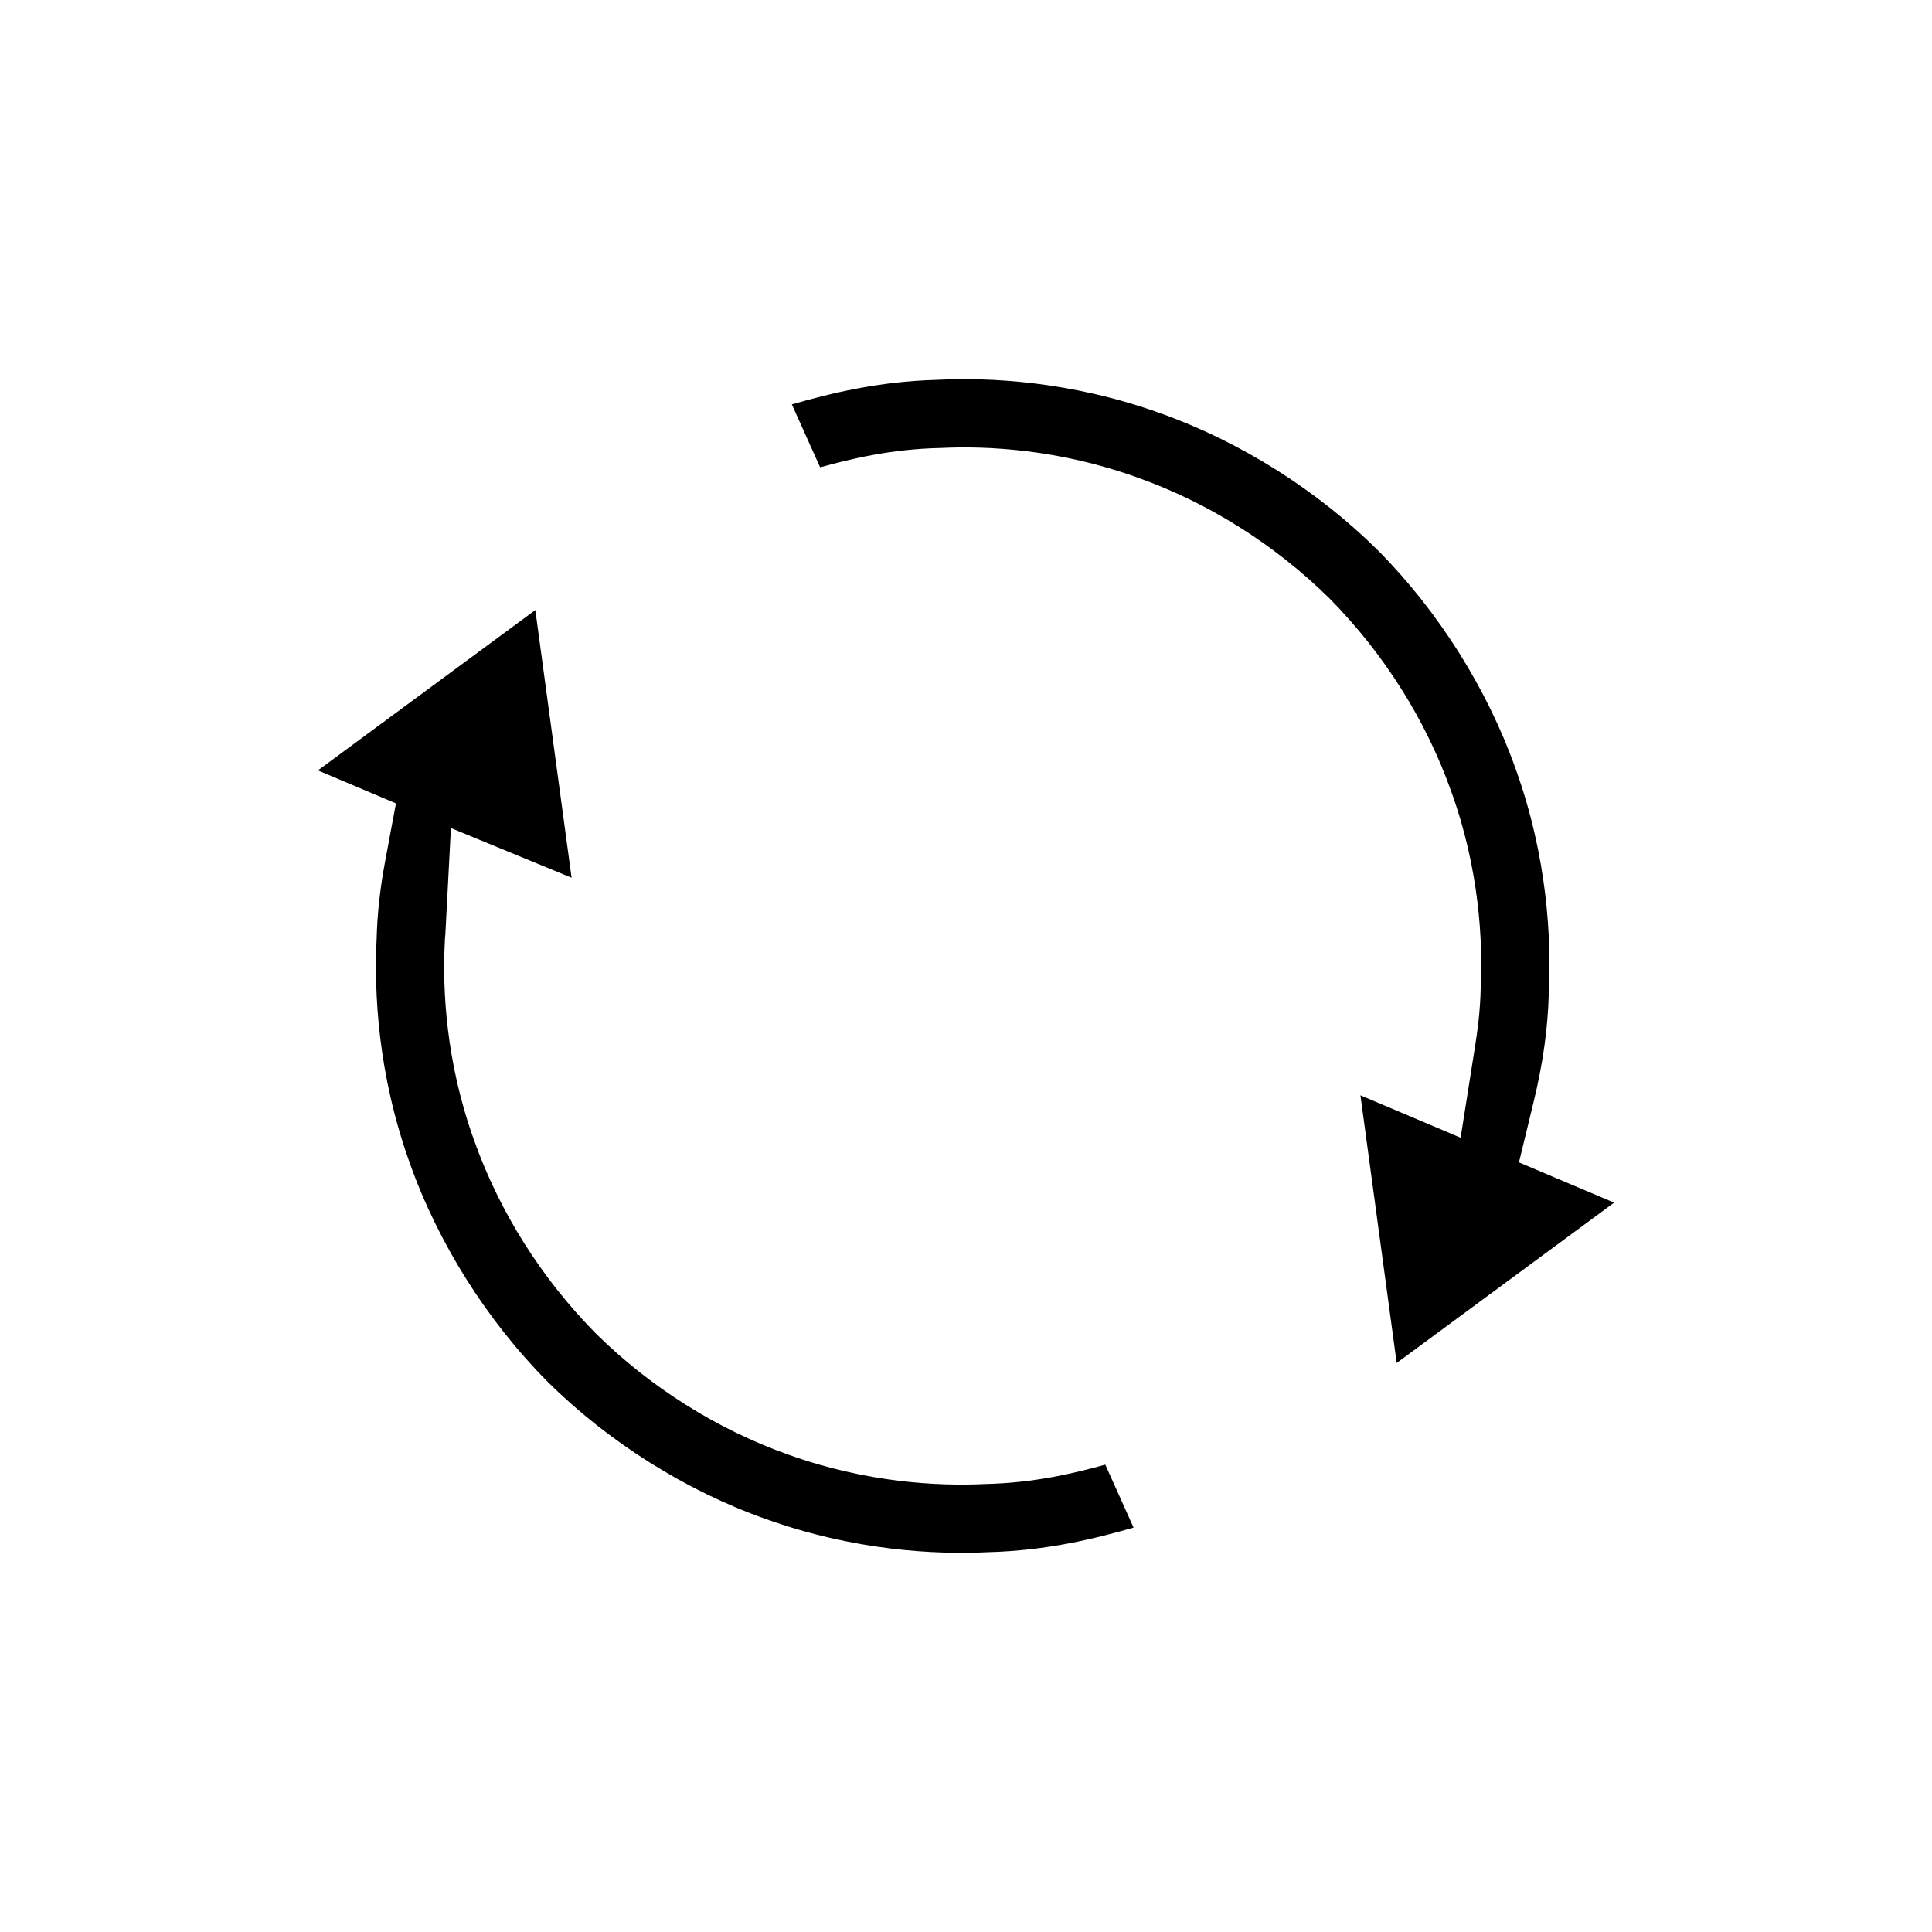 <?xml version="1.0" encoding="UTF-8"?>
<!-- Uploaded to: SVG Repo, www.svgrepo.com, Generator: SVG Repo Mixer Tools -->
<svg fill="#000000" width="800px" height="800px" version="1.1" viewBox="144 144 512 512" xmlns="http://www.w3.org/2000/svg">
 <g>
  <path d="m546.54 452.04 3.918-16.172c2.445-10.102 3.75-19.461 3.984-28.617 0.688-14.316-0.285-35.809-8.758-59.418-7.523-21.266-20.477-41.824-36.516-57.984-16.055-15.934-36.617-28.891-57.793-36.379-23.691-8.5-45.191-9.496-59.055-8.809-15.652 0.406-28.531 3.664-38.473 6.512l7.488 16.672c7.731-2.121 18.652-4.859 31.91-5.121 12.383-0.605 31.34 0.324 52.082 7.789 18.812 6.652 36.484 17.762 51.008 32.078 14.516 14.711 25.617 32.383 32.312 51.309 7.43 20.66 8.332 39.621 7.75 51.977-0.125 6.106-0.863 11.398-1.41 14.871l-3.91 24.754-26.551-11.234 9.609 70.938 57.613-42.492z"/>
  <path d="m405.01 537.28c-12.332 0.598-31.324-0.328-52.074-7.785-18.82-6.664-36.496-17.766-51.02-32.09-14.504-14.699-25.605-32.375-32.309-51.309-7.441-20.695-8.336-39.695-7.75-52.043 0.027-0.934 0.098-1.816 0.18-2.695l1.461-27.914 31.98 13.164-9.609-70.938-57.613 42.492 20.676 8.746-2.891 15.492c-1.328 7.141-2.062 13.793-2.227 20.34-0.688 14.316 0.285 35.809 8.758 59.418 7.516 21.262 20.473 41.82 36.516 57.984 16.062 15.941 36.621 28.898 57.793 36.387 23.691 8.5 45.211 9.488 59.055 8.809 15.652-0.406 28.531-3.664 38.473-6.512l-7.496-16.68c-7.734 2.137-18.652 4.867-31.902 5.133z"/>
 </g>
</svg>